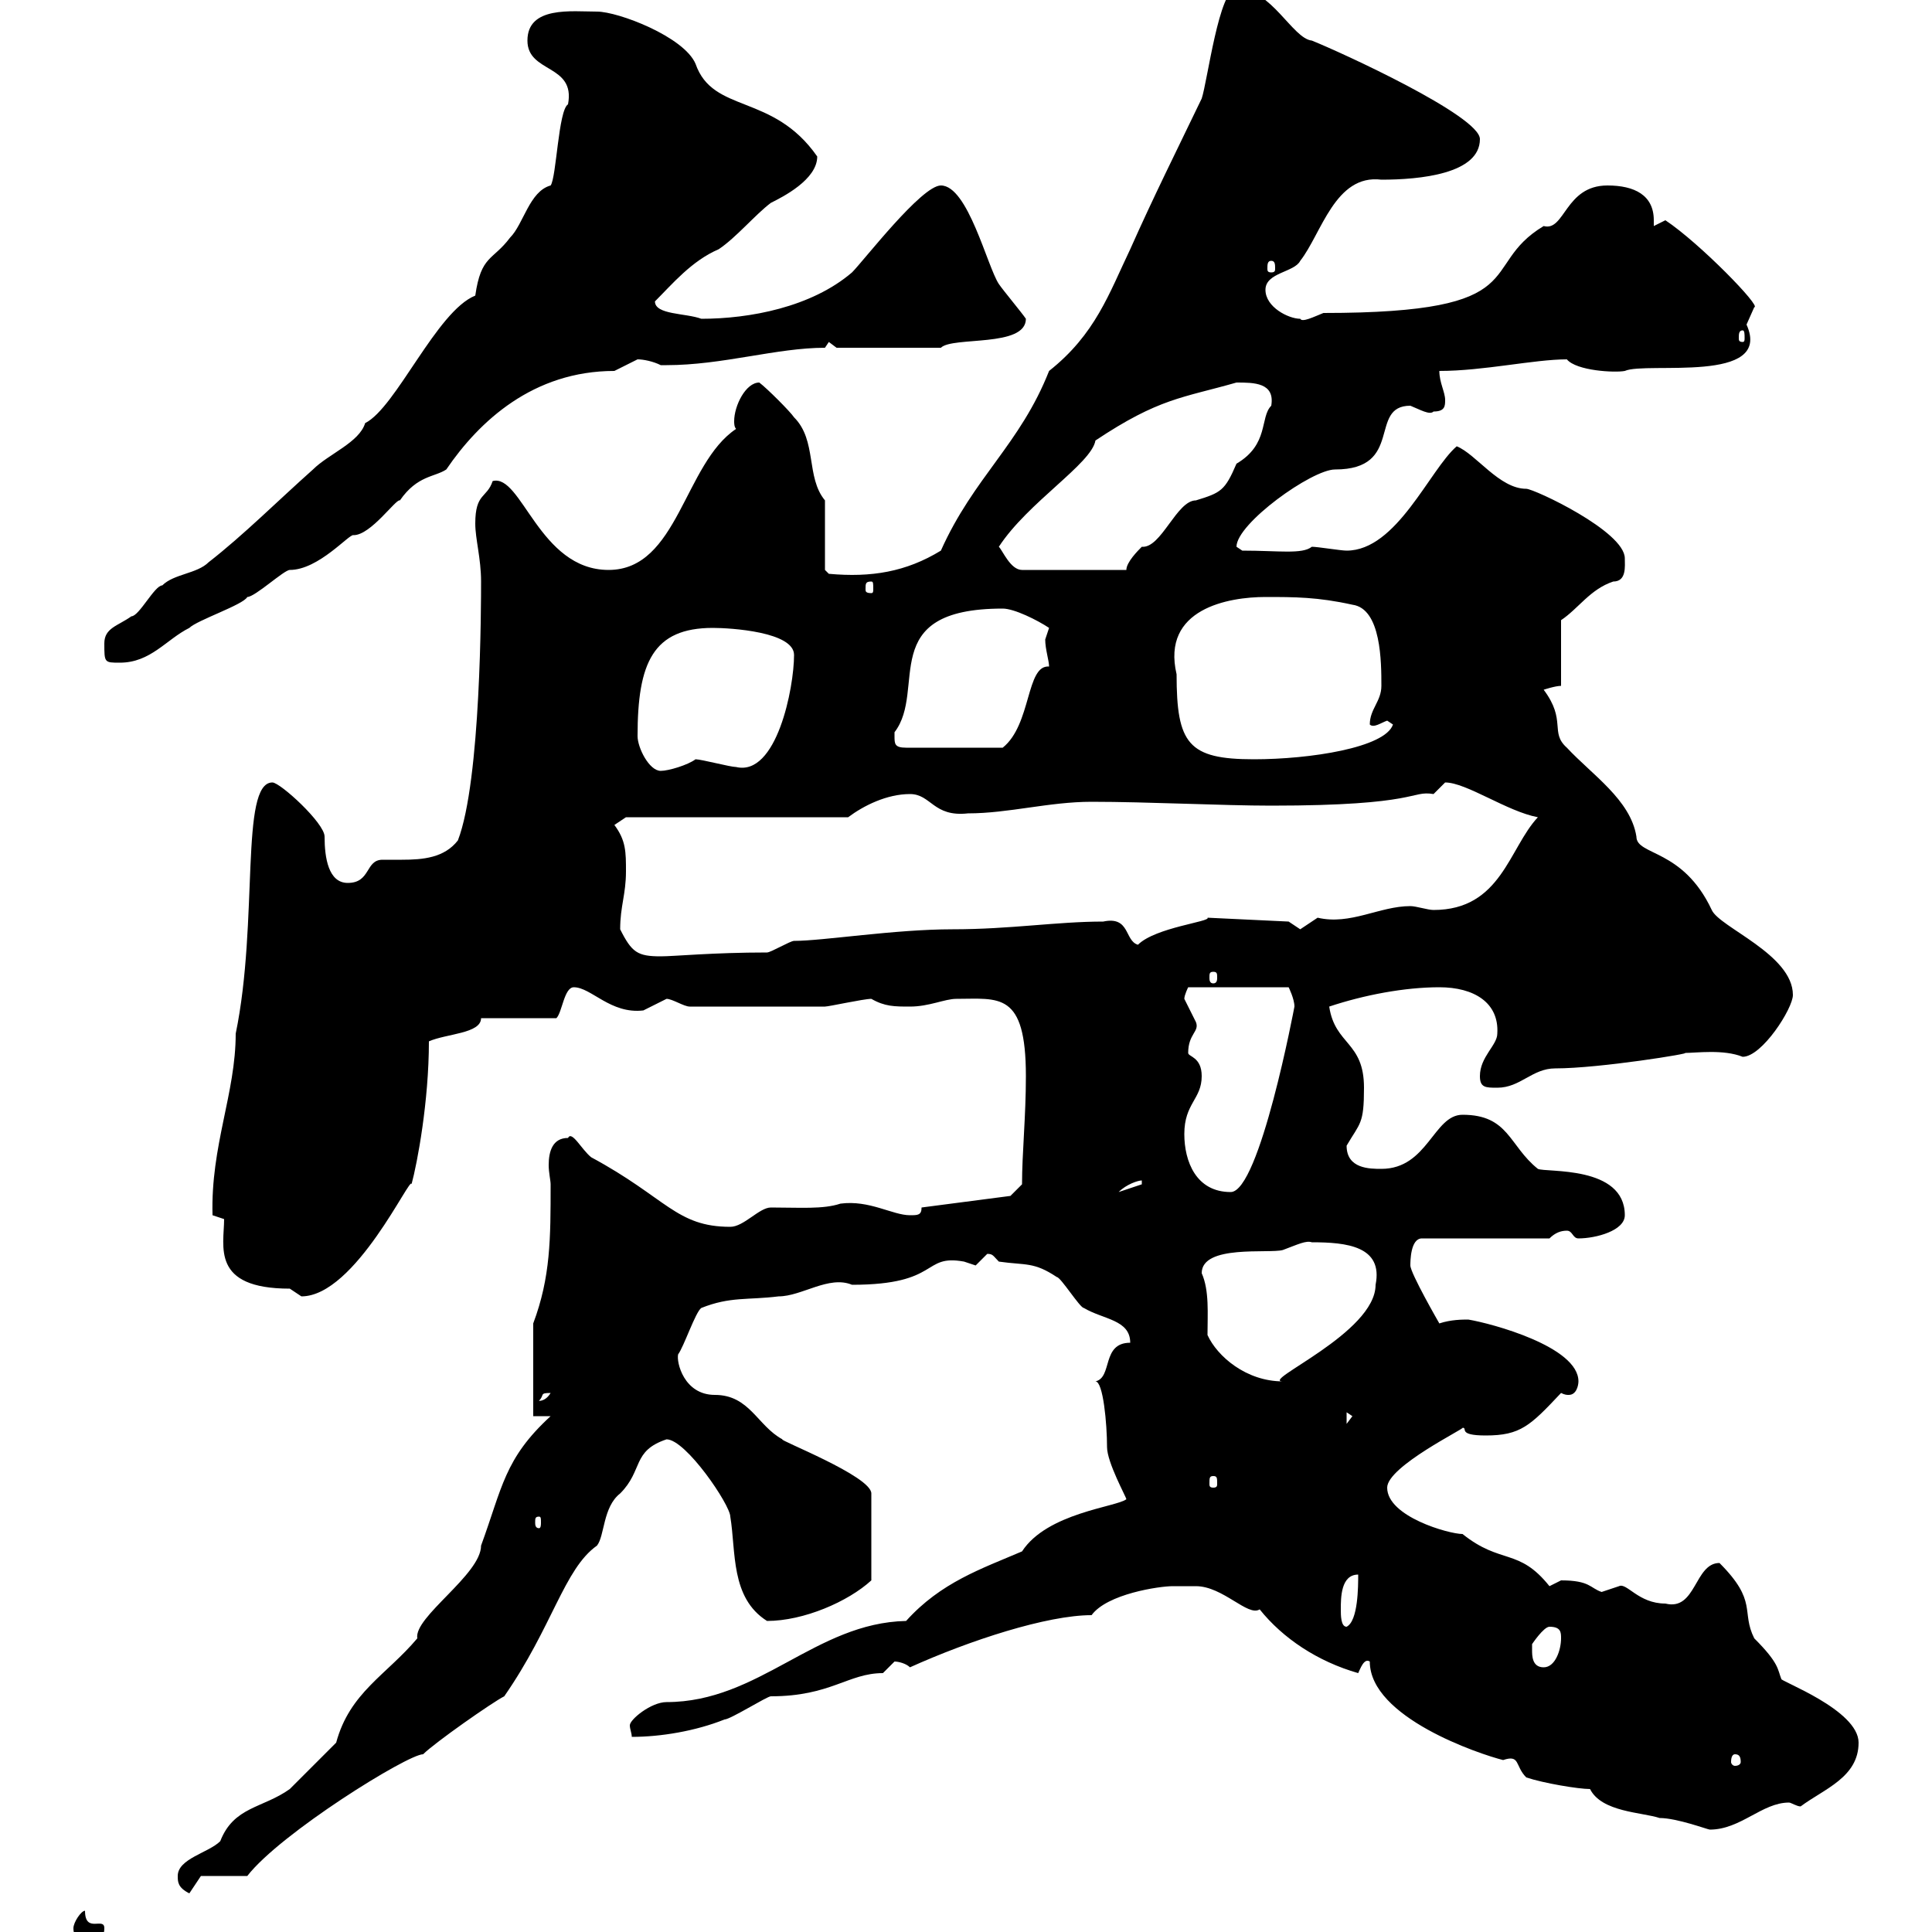 <svg xmlns="http://www.w3.org/2000/svg" xmlns:xlink="http://www.w3.org/1999/xlink" width="300" height="300"><path d="M11.40 299.40C11.40 301.20 12.60 301.20 14.40 301.20C15 301.20 16.20 301.20 16.20 299.40C16.20 297.60 13.20 300.30 13.20 296.70C12.60 296.70 11.40 298.50 11.40 299.40ZM27.60 291.30C27.60 292.20 27.60 293.10 29.40 294L31.20 291.30L38.40 291.30C43.50 284.70 63.30 272.40 65.70 272.40C67.50 270.60 76.50 264.30 78.30 263.40C85.80 252.60 87.60 243.60 92.70 240C93.90 238.50 93.60 234 96.30 231.90C99.90 228.30 98.10 225.30 103.50 223.50C106.50 223.50 113.40 233.70 113.40 235.50C114.30 240.90 113.40 248.10 119.10 251.70C124.80 251.70 131.70 248.70 135.30 245.40L135.30 231.90C135.30 229.20 120.60 223.50 121.50 223.50C117.60 221.40 116.40 216.60 111 216.60C106.20 216.60 105 211.50 105.30 210.30C106.20 209.10 108 203.70 108.90 203.10C113.40 201.30 116.10 201.90 120.90 201.30C124.50 201.30 128.70 198 132.30 199.50C146.10 199.50 143.10 194.70 149.70 195.90C149.70 195.90 151.50 196.50 151.50 196.50C151.50 196.50 153.30 194.70 153.30 194.70C154.20 194.70 154.20 195 155.10 195.90C159.30 196.50 160.50 195.90 164.10 198.30C164.70 198.30 167.70 203.10 168.30 203.10C171.30 204.90 175.50 204.90 175.50 208.50C171 208.50 172.80 213.90 170.10 214.50C171.30 214.50 171.90 221.10 171.90 224.70C171.90 227.10 174.90 232.50 174.90 232.80C173.40 234 162.60 234.90 158.70 240.90C152.40 243.60 146.10 245.70 140.70 251.70C126.60 252 117.90 264.30 103.50 264.30C101.10 264.30 97.80 267 97.80 267.90C97.80 268.50 98.10 269.10 98.10 269.70C102.60 269.70 108 268.80 112.50 267C113.40 267 119.10 263.40 119.70 263.40C129 263.40 131.70 259.80 137.10 259.80C137.10 259.80 138.90 258 138.90 258C139.50 258 140.70 258.30 141.30 258.90C150.60 254.70 162.60 250.80 169.50 250.80C171.90 247.50 180 246.30 182.10 246.30C182.70 246.30 185.70 246.30 185.70 246.30C189.90 246.30 193.80 251.10 195.60 249.90C199.20 254.40 204.60 258 210.90 259.80C211.20 259.20 211.80 257.40 212.70 258C212.70 266.70 229.80 272.40 233.40 273.30C236.10 272.40 235.20 274.20 237 276C239.70 276.90 245.10 277.80 246.90 277.80C248.70 281.40 255 281.40 257.70 282.30C260.40 282.30 265.20 284.10 265.50 284.10C270.30 284.10 273.60 279.90 277.80 279.90C278.10 279.90 279 280.50 279.60 280.50C283.20 277.80 288.60 276 288.60 270.60C288.60 265.50 276.30 261 276.60 260.70C276 259.20 276.30 258.30 272.40 254.40C270.30 250.20 273 248.70 267 242.70C263.10 242.70 263.40 250.20 258.60 249C254.40 249 252.60 245.70 251.40 246.30C251.40 246.30 248.70 247.20 248.70 247.20C246.90 246.60 246.90 245.40 242.40 245.40C242.40 245.40 240.60 246.30 240.60 246.30C235.80 240.30 233.10 243 227.10 238.20C225 238.20 215.40 235.50 215.40 231C215.40 227.70 227.70 221.70 227.10 221.70C228 221.70 226.20 222.90 230.70 222.90C236.10 222.90 237.60 221.40 242.40 216.30C243 216.60 243.30 216.60 243.60 216.60C244.80 216.60 245.10 215.10 245.10 214.50C245.10 209.10 231.60 205.50 228 204.90C227.10 204.90 225.30 204.90 223.50 205.50C223.50 205.50 219 197.70 219 196.50C219 195.90 219 192.30 220.80 192.30L240.60 192.30C241.50 191.40 242.40 191.10 243.30 191.10C244.20 191.10 244.20 192.30 245.10 192.30C247.80 192.30 252.30 191.10 252.30 188.70C252.30 180.90 240 182.10 238.80 181.50C234.30 177.90 234.30 173.10 227.10 173.10C222.60 173.10 221.70 181.50 214.50 181.50C212.70 181.50 209.10 181.50 209.10 177.90C211.20 174.30 211.80 174.60 211.80 168.90C211.80 161.70 207.30 162.30 206.40 156.30C211.80 154.50 218.10 153.30 223.50 153.30C228.90 153.30 232.80 155.70 232.50 160.50C232.50 162.30 229.80 164.10 229.80 167.10C229.80 168.90 230.70 168.90 232.50 168.90C236.10 168.90 237.90 165.90 241.50 165.90C248.40 165.90 263.10 163.50 261.60 163.50C263.40 163.50 267.60 162.90 270.60 164.10C273.60 164.10 278.40 156.60 278.40 154.50C278.40 148.20 267 144 265.80 141.30C261.30 131.70 254.10 132.90 254.10 129.90C253.20 124.20 247.20 120.30 243.30 116.10C240.60 113.70 243.30 111.90 239.70 107.10C239.70 107.10 241.50 106.50 242.40 106.50L242.40 96.30C245.10 94.50 246.90 91.50 250.50 90.30C252.60 90.30 252.30 87.90 252.30 86.70C252.30 82.50 238.20 75.90 237 75.90C232.80 75.90 229.20 70.50 226.20 69.30C222 72.90 216.90 85.50 209.10 85.50C208.20 85.50 204.60 84.90 203.70 84.90C202.20 86.10 198.60 85.50 192.90 85.50C192.90 85.50 192 84.90 192 84.90C192 81.30 203.70 72.90 207.30 72.90C218.10 72.90 212.40 63 219 63C220.50 63.60 222 64.50 222.60 63.90C224.40 63.90 224.40 63 224.40 62.10C224.40 60.90 223.50 59.40 223.50 57.60C230.40 57.60 238.20 55.80 243.30 55.80C244.80 57.60 250.80 57.90 252.30 57.60C255.60 56.10 275.40 59.70 271.20 50.40C271.20 50.40 272.40 47.70 272.40 47.70C273.60 47.70 264 37.80 258.60 34.20C258.60 34.20 256.80 35.10 256.80 35.10C256.80 34.80 256.80 34.50 256.80 34.20C256.80 30.30 253.80 28.80 249.60 28.80C243 28.80 243 36 239.70 35.10C229.20 41.40 238.80 48.60 205.50 48.60C204 49.20 202.20 50.10 201.90 49.50C200.10 49.50 196.50 47.70 196.50 45C196.50 42.30 201 42.30 201.90 40.50C205.20 36.30 207.30 27 214.50 27.90C220.50 27.90 229.80 27 229.80 21.60C229.80 18 208.20 8.10 203.70 6.30C200.70 6 197.40-1.80 192-1.80C189.30-1.80 187.50 12.60 186.60 15.30C182.70 23.40 179.10 30.60 175.50 38.70C172.20 45.60 170.10 51.90 162.90 57.60C158.40 69 151.20 74.10 146.10 85.50C140.70 88.80 135.30 89.70 128.70 89.10L128.10 88.50L128.10 77.70C125.10 74.10 126.90 68.40 123.30 64.80C122.70 63.90 119.10 60.30 117.90 59.40C115.80 59.40 114 63 114 65.40C114 65.70 114 66.30 114.30 66.60C106.20 72 105.30 88.50 94.50 88.50C83.70 88.50 81 73.50 76.50 74.70C75.60 77.40 73.80 76.50 73.80 81.30C73.80 83.70 74.70 86.70 74.70 90.30C74.70 93.60 74.70 121.20 71.10 130.50C69 133.20 65.70 133.50 62.40 133.50C61.50 133.50 60.30 133.50 59.40 133.50C56.70 133.50 57.60 137.10 54 137.10C51 137.10 50.40 133.20 50.40 129.90C50.40 127.80 43.50 121.50 42.30 121.50C37.20 121.50 40.20 143.10 36.60 160.50C36.60 169.80 32.70 177.90 33 188.70L34.80 189.30C34.80 193.50 32.70 200.10 45 200.10C45 200.10 46.80 201.30 46.80 201.30C55.20 201.30 63.90 182.10 63.90 183.90C64.80 180.60 66.60 171 66.60 161.70C69.30 160.50 74.70 160.50 74.70 158.10L86.40 158.10C87.30 157.20 87.60 153.30 89.10 153.30C91.80 153.30 94.80 157.50 99.90 156.90C99.90 156.90 103.50 155.10 103.50 155.10C104.40 155.10 106.20 156.30 107.10 156.30C114.60 156.30 123.30 156.30 128.10 156.30C128.70 156.30 134.10 155.10 135.30 155.10C137.40 156.30 138.90 156.30 141.30 156.30C144.30 156.30 146.70 155.10 148.50 155.10C155.10 155.10 159.30 153.90 159.30 167.10C159.30 173.40 158.70 179.10 158.70 183.90L156.90 185.70L143.10 187.50C143.10 188.70 142.50 188.70 141.30 188.70C138.60 188.70 135 186.30 130.50 186.90C127.80 187.80 124.20 187.50 119.70 187.50C117.90 187.50 115.50 190.50 113.40 190.50C105 190.50 103.50 186 91.80 179.70C90.30 178.50 88.80 175.50 88.20 176.70C85.80 176.70 85.20 178.80 85.20 180.90C85.20 182.10 85.50 183.30 85.50 183.90C85.50 192.30 85.50 198.30 82.80 205.50L82.80 219.90L85.50 219.90C78.30 226.50 78 231 74.70 240C74.70 244.50 64.20 251.10 64.80 254.40C60 260.10 54.30 262.80 52.20 270.60C51.30 271.50 46.80 276 45 277.80C40.80 280.80 36.30 280.50 34.20 285.90C32.40 287.70 27.60 288.60 27.60 291.30ZM269.40 272.40C270 272.40 270.30 272.70 270.30 273.60C270.30 273.90 270 274.20 269.40 274.20C269.10 274.20 268.80 273.90 268.80 273.60C268.80 272.70 269.10 272.40 269.40 272.40ZM237.90 256.20C237.90 256.20 237.90 255.30 237.90 255.30C237.90 255.30 239.70 252.60 240.60 252.60C242.40 252.60 242.40 253.50 242.40 254.40C242.40 256.20 241.50 258.90 239.70 258.90C237.90 258.90 237.90 257.10 237.90 256.20ZM208.20 249.90C208.20 248.10 208.20 244.50 210.90 244.50C210.90 246.30 210.90 251.70 209.10 252.60C208.20 252.60 208.20 250.80 208.20 249.90ZM83.70 235.50C84 235.50 84 235.80 84 236.40C84 236.70 84 237.30 83.70 237.30C83.10 237.30 83.10 236.70 83.10 236.40C83.10 235.80 83.10 235.50 83.70 235.50ZM188.40 229.20C189 229.20 189 229.50 189 230.40C189 230.70 189 231 188.40 231C187.80 231 187.80 230.70 187.80 230.40C187.80 229.50 187.80 229.20 188.40 229.20ZM209.10 219.30L210 219.90L209.10 221.10ZM85.50 216.30C84.60 217.80 83.40 217.50 83.70 217.50C84.60 216.60 83.70 216.30 85.50 216.30ZM187.50 207.30C187.50 204 187.80 200.40 186.60 197.70C186.60 193.20 197.10 194.70 199.20 194.10C201.60 193.20 202.80 192.60 203.70 192.90C209.10 192.90 214.80 193.50 213.60 199.50C213.60 207 195.60 214.50 199.20 214.50C193.50 214.50 189 210.60 187.50 207.30ZM177.30 183.30L177.30 183.90L173.70 185.10C174.90 183.90 176.70 183.30 177.30 183.30ZM183.90 176.10C183.90 171.30 186.60 170.70 186.60 167.10C186.60 164.10 184.50 164.10 184.50 163.50C184.50 160.50 186.30 160.20 185.70 158.70C185.70 158.70 183.90 155.10 183.90 155.10C183.90 154.50 184.50 153.30 184.50 153.30L200.10 153.30C200.10 153.30 201 155.10 201 156.30C201 156.30 195.60 185.10 191.10 185.10C185.70 185.10 183.90 180.30 183.90 176.10ZM188.40 150.90C189 150.90 189 151.20 189 151.80C189 152.10 189 152.70 188.40 152.70C187.80 152.70 187.80 152.10 187.80 151.80C187.80 151.20 187.80 150.90 188.40 150.90ZM96.30 144.30C96.30 140.70 97.20 138.90 97.20 135.30C97.20 132.30 97.20 130.50 95.40 128.10L97.20 126.90L131.70 126.90C134.10 125.10 137.70 123.30 141.30 123.30C144.60 123.30 144.90 126.90 150.30 126.30C156.60 126.30 162.90 124.50 169.50 124.50C178.20 124.50 189.90 125.10 197.40 125.10C220.50 125.10 219 122.70 222.60 123.30C222.60 123.30 224.40 121.50 224.40 121.50C227.70 121.50 234 126 238.80 126.90C234.30 131.70 233.10 141.30 222.60 141.30C221.70 141.30 219.90 140.70 219 140.70C214.20 140.70 209.70 143.70 204.60 142.50C204.60 142.50 201.90 144.30 201.90 144.30C201.90 144.30 200.10 143.10 200.10 143.10L187.50 142.50C188.10 143.10 179.40 144 176.70 146.70C174.60 146.10 175.50 142.20 171.30 143.10C164.10 143.10 156.90 144.30 147.90 144.30C138.90 144.30 127.80 146.10 123.30 146.10C122.70 146.10 119.70 147.90 119.10 147.90C110.70 147.90 104.70 148.50 102.60 148.50C99 148.50 98.10 147.90 96.30 144.30ZM99 114.30C99 102.90 101.40 97.50 110.70 97.50C113.40 97.50 123.30 98.10 123.30 101.70C123.30 106.80 120.60 120.60 114.30 119.10C113.40 119.10 108.90 117.90 108 117.90C106.80 118.80 103.80 119.70 102.60 119.70C100.80 119.70 99 116.10 99 114.30ZM182.70 104.70C180.30 94.50 190.80 92.70 196.50 92.70C201 92.70 204.60 92.70 210 93.90C214.50 94.50 214.50 102.90 214.50 106.50C214.50 108.90 212.70 110.10 212.70 112.50C213.30 113.10 214.50 112.20 215.40 111.90C215.40 111.90 216.30 112.50 216.30 112.50C215.10 116.10 203.40 117.90 194.70 117.90C184.50 117.90 182.70 115.50 182.70 104.70ZM138.90 114.30C138.90 114.30 138.90 113.70 138.90 113.70C144 107.10 135.90 94.50 155.70 94.50C157.50 94.50 161.10 96.30 162.90 97.50C162.90 97.50 162.30 99.30 162.30 99.30C162.30 100.80 162.90 102.60 162.90 103.50C159.30 103.20 160.20 112.50 155.70 116.10L140.70 116.10C138.90 116.10 138.90 115.50 138.90 114.30ZM16.20 99.90C16.20 102.90 16.20 102.90 18.60 102.90C23.40 102.90 25.80 99.30 29.40 97.50C30.60 96.30 37.80 93.90 38.40 92.70C39.60 92.70 44.10 88.50 45 88.50C49.50 88.50 54.30 82.80 54.90 83.10C57.60 83.10 61.50 77.40 62.10 77.70C64.80 73.80 67.50 74.10 69.30 72.90C74.40 65.40 82.80 57.60 95.40 57.60C95.40 57.60 99 55.80 99 55.80C99.90 55.80 101.40 56.10 102.60 56.70C103.50 56.70 103.50 56.70 103.50 56.70C112.20 56.70 120.60 54 128.10 54L128.70 53.10L129.90 54L146.10 54C147.90 52.20 159.30 54 159.30 49.50C158.70 48.60 155.70 45 155.10 44.10C153.30 41.40 150.30 28.80 146.10 28.80C143.10 28.80 134.10 40.50 132.30 42.30C126 47.70 116.40 49.50 108.90 49.50C106.50 48.60 101.70 48.90 101.70 46.80C104.40 44.10 107.40 40.50 111.60 38.70C114.30 36.90 117.30 33.30 119.70 31.50C121.50 30.60 126.90 27.90 126.90 24.30C120 14.40 110.70 17.70 108 9.90C106.20 5.70 96 1.80 92.70 1.80C88.80 1.80 81.90 0.90 81.90 6.30C81.90 11.40 89.40 9.90 88.20 16.20C86.70 17.10 86.40 27.60 85.50 28.80C82.20 29.70 81.30 34.80 79.20 36.90C76.50 40.50 74.70 39.60 73.80 45.90C67.80 48.30 61.50 63.30 56.70 65.70C55.80 68.70 51 70.50 48.60 72.90C43.20 77.70 37.80 83.10 32.40 87.30C30.60 89.10 27 89.10 25.20 90.90C24 90.90 21.60 95.70 20.40 95.70C18.30 97.20 16.20 97.50 16.20 99.90ZM135.30 90.30C135.60 90.30 135.60 90.60 135.60 91.50C135.60 91.80 135.60 92.10 135.30 92.10C134.40 92.10 134.40 91.80 134.40 91.50C134.40 90.60 134.40 90.30 135.30 90.30ZM155.10 84.90C159.60 78 169.50 72 170.10 68.40C180 61.80 183.60 61.80 192 59.40C194.70 59.40 198 59.40 197.40 63C195.60 64.80 197.10 69 192 72C190.20 76.20 189.60 76.50 185.70 77.70C182.70 77.70 180.30 85.20 177.30 84.90C176.70 85.50 174.90 87.30 174.90 88.50L158.70 88.50C156.90 88.50 155.70 85.50 155.10 84.90ZM270.60 51.30C270.90 51.30 270.90 51.90 270.90 52.50C270.90 52.80 270.90 53.10 270.60 53.10C270 53.10 270 52.80 270 52.50C270 51.90 270 51.30 270.60 51.30ZM197.40 40.50C198 40.50 198 41.10 198 41.70C198 42 198 42.30 197.40 42.30C196.80 42.30 196.80 42 196.80 41.70C196.80 41.10 196.80 40.50 197.40 40.50Z"/></svg>